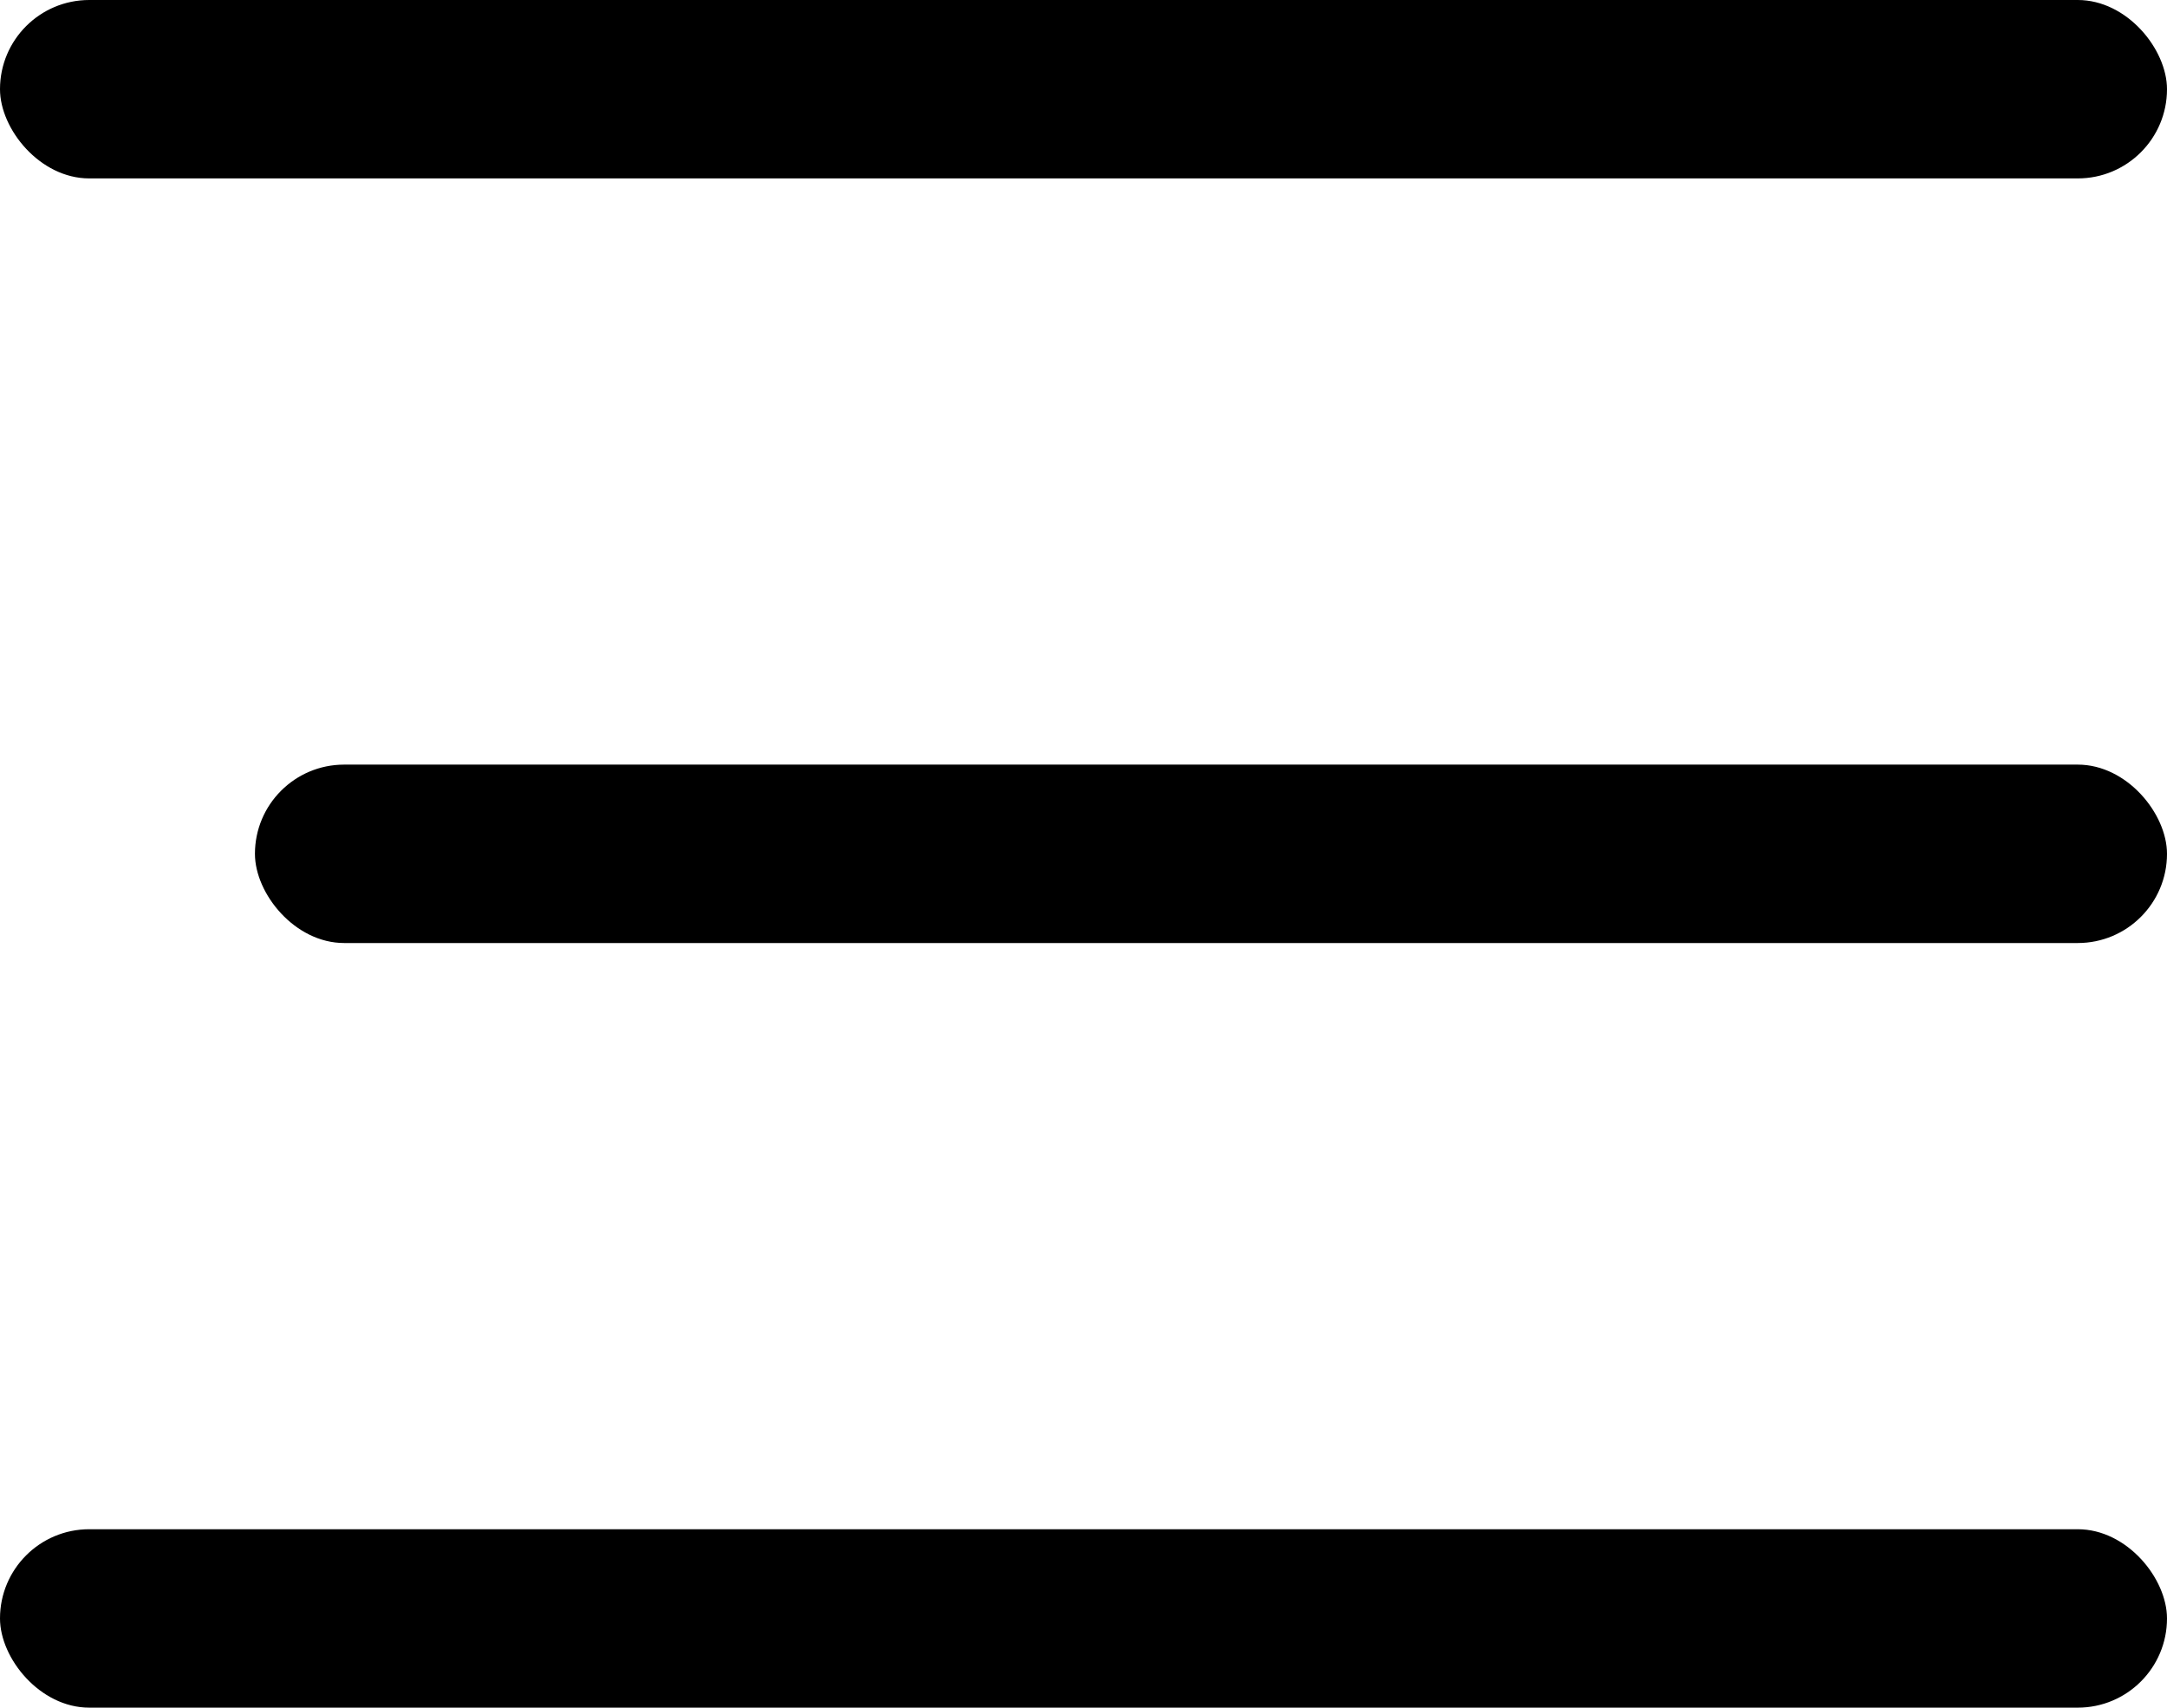 <?xml version="1.0" encoding="UTF-8"?> <svg xmlns="http://www.w3.org/2000/svg" width="170" height="134" viewBox="0 0 170 134" fill="none"><rect width="170" height="14" rx="7" fill="black"></rect><rect x="20" y="60" width="150" height="14" rx="7" fill="black"></rect><rect y="120" width="170" height="14" rx="7" fill="black"></rect></svg> 
